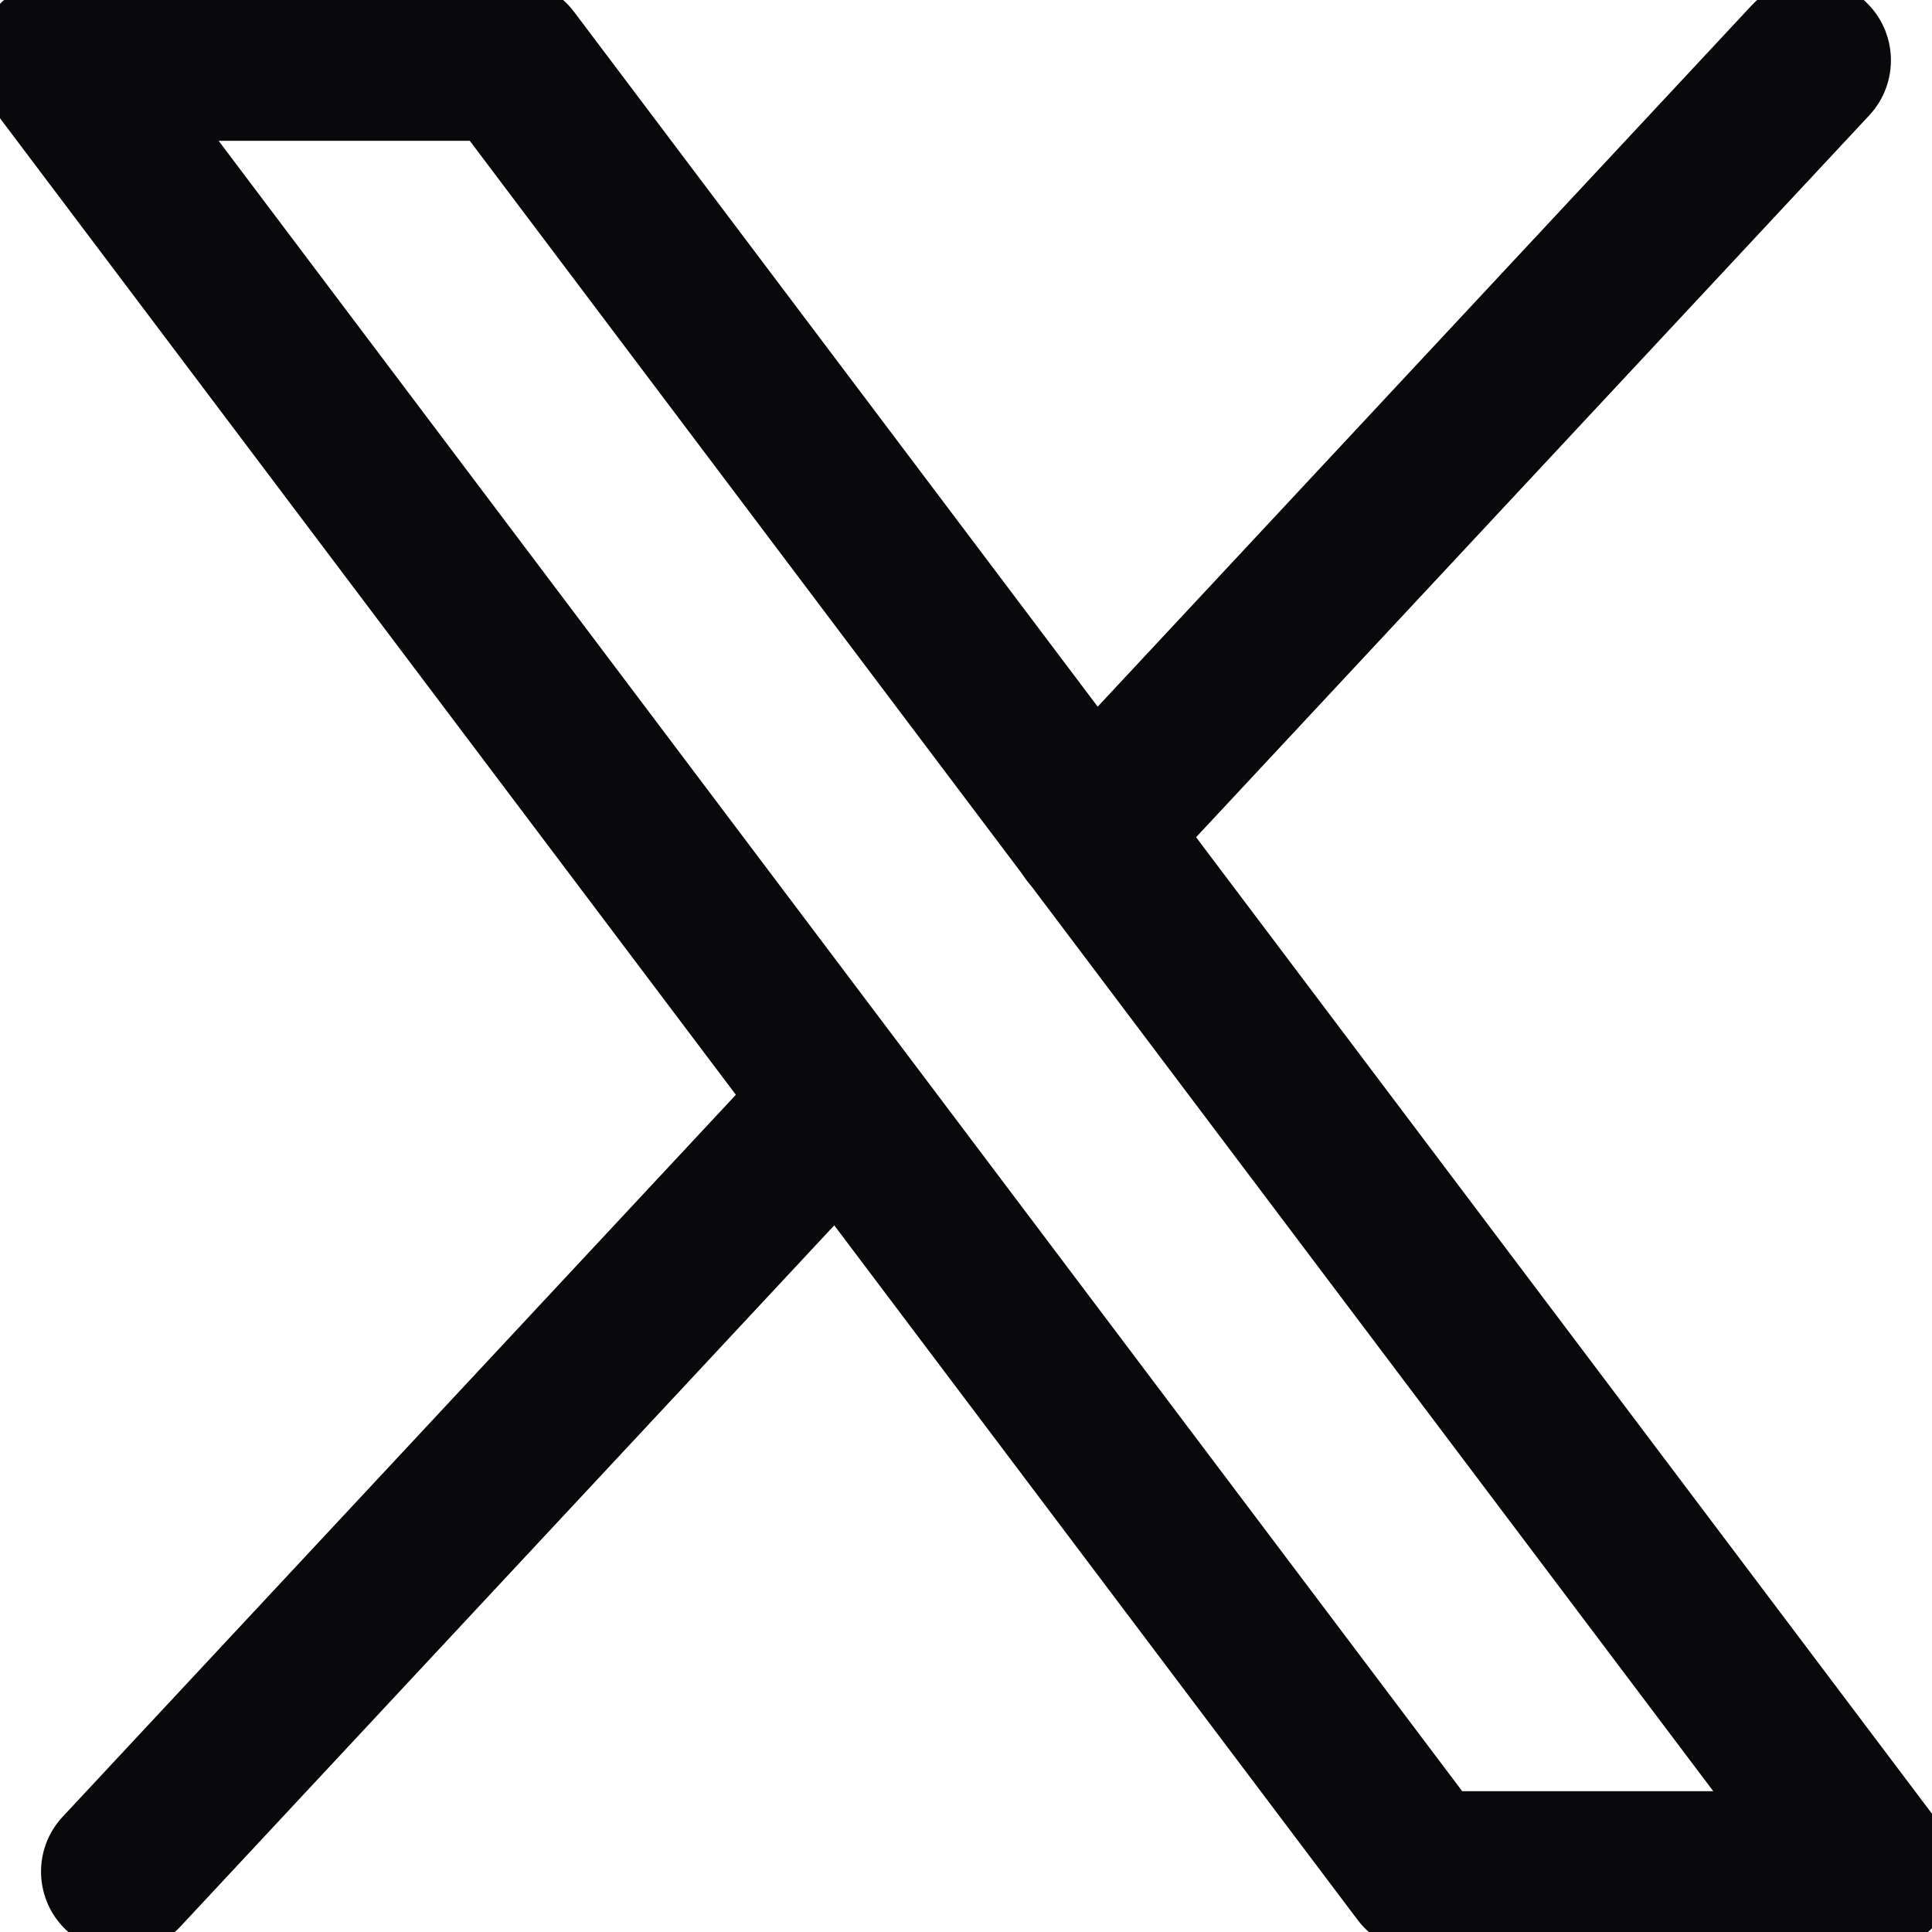 <svg xmlns="http://www.w3.org/2000/svg" width="18" height="18" viewBox="0 0 18 18" fill="none">
<g clip-path="url(#clip0_281_4673)">
<path fill-rule="evenodd" clip-rule="evenodd" d="M-0.138 0.228C-0.011 -0.027 0.249 -0.187 0.533 -0.187H4.75C4.986 -0.187 5.208 -0.077 5.349 0.111L18.066 16.986C18.237 17.213 18.265 17.518 18.138 17.772C18.011 18.027 17.751 18.188 17.467 18.188H13.249C13.014 18.188 12.792 18.077 12.65 17.889L-0.066 1.014C-0.237 0.787 -0.265 0.482 -0.138 0.228ZM2.037 1.312L13.623 16.688H15.962L4.377 1.312H2.037Z" fill="#09090B"/>
<path fill-rule="evenodd" clip-rule="evenodd" d="M17.379 0.014C17.682 0.296 17.698 0.771 17.416 1.074L10.713 8.262C10.431 8.565 9.956 8.582 9.653 8.299C9.35 8.017 9.334 7.542 9.616 7.239L16.319 0.051C16.601 -0.252 17.076 -0.269 17.379 0.014Z" fill="#09090B"/>
<path fill-rule="evenodd" clip-rule="evenodd" d="M8.341 9.707C8.644 9.989 8.661 10.464 8.378 10.767L1.681 17.949C1.398 18.252 0.924 18.269 0.621 17.986C0.318 17.704 0.301 17.229 0.584 16.926L7.281 9.744C7.564 9.441 8.038 9.424 8.341 9.707Z" fill="#09090B"/>
</g>
<defs>
<clipPath id="clip0_281_4673">
<rect width="18" height="18" fill="white"/>
</clipPath>
</defs>
</svg>